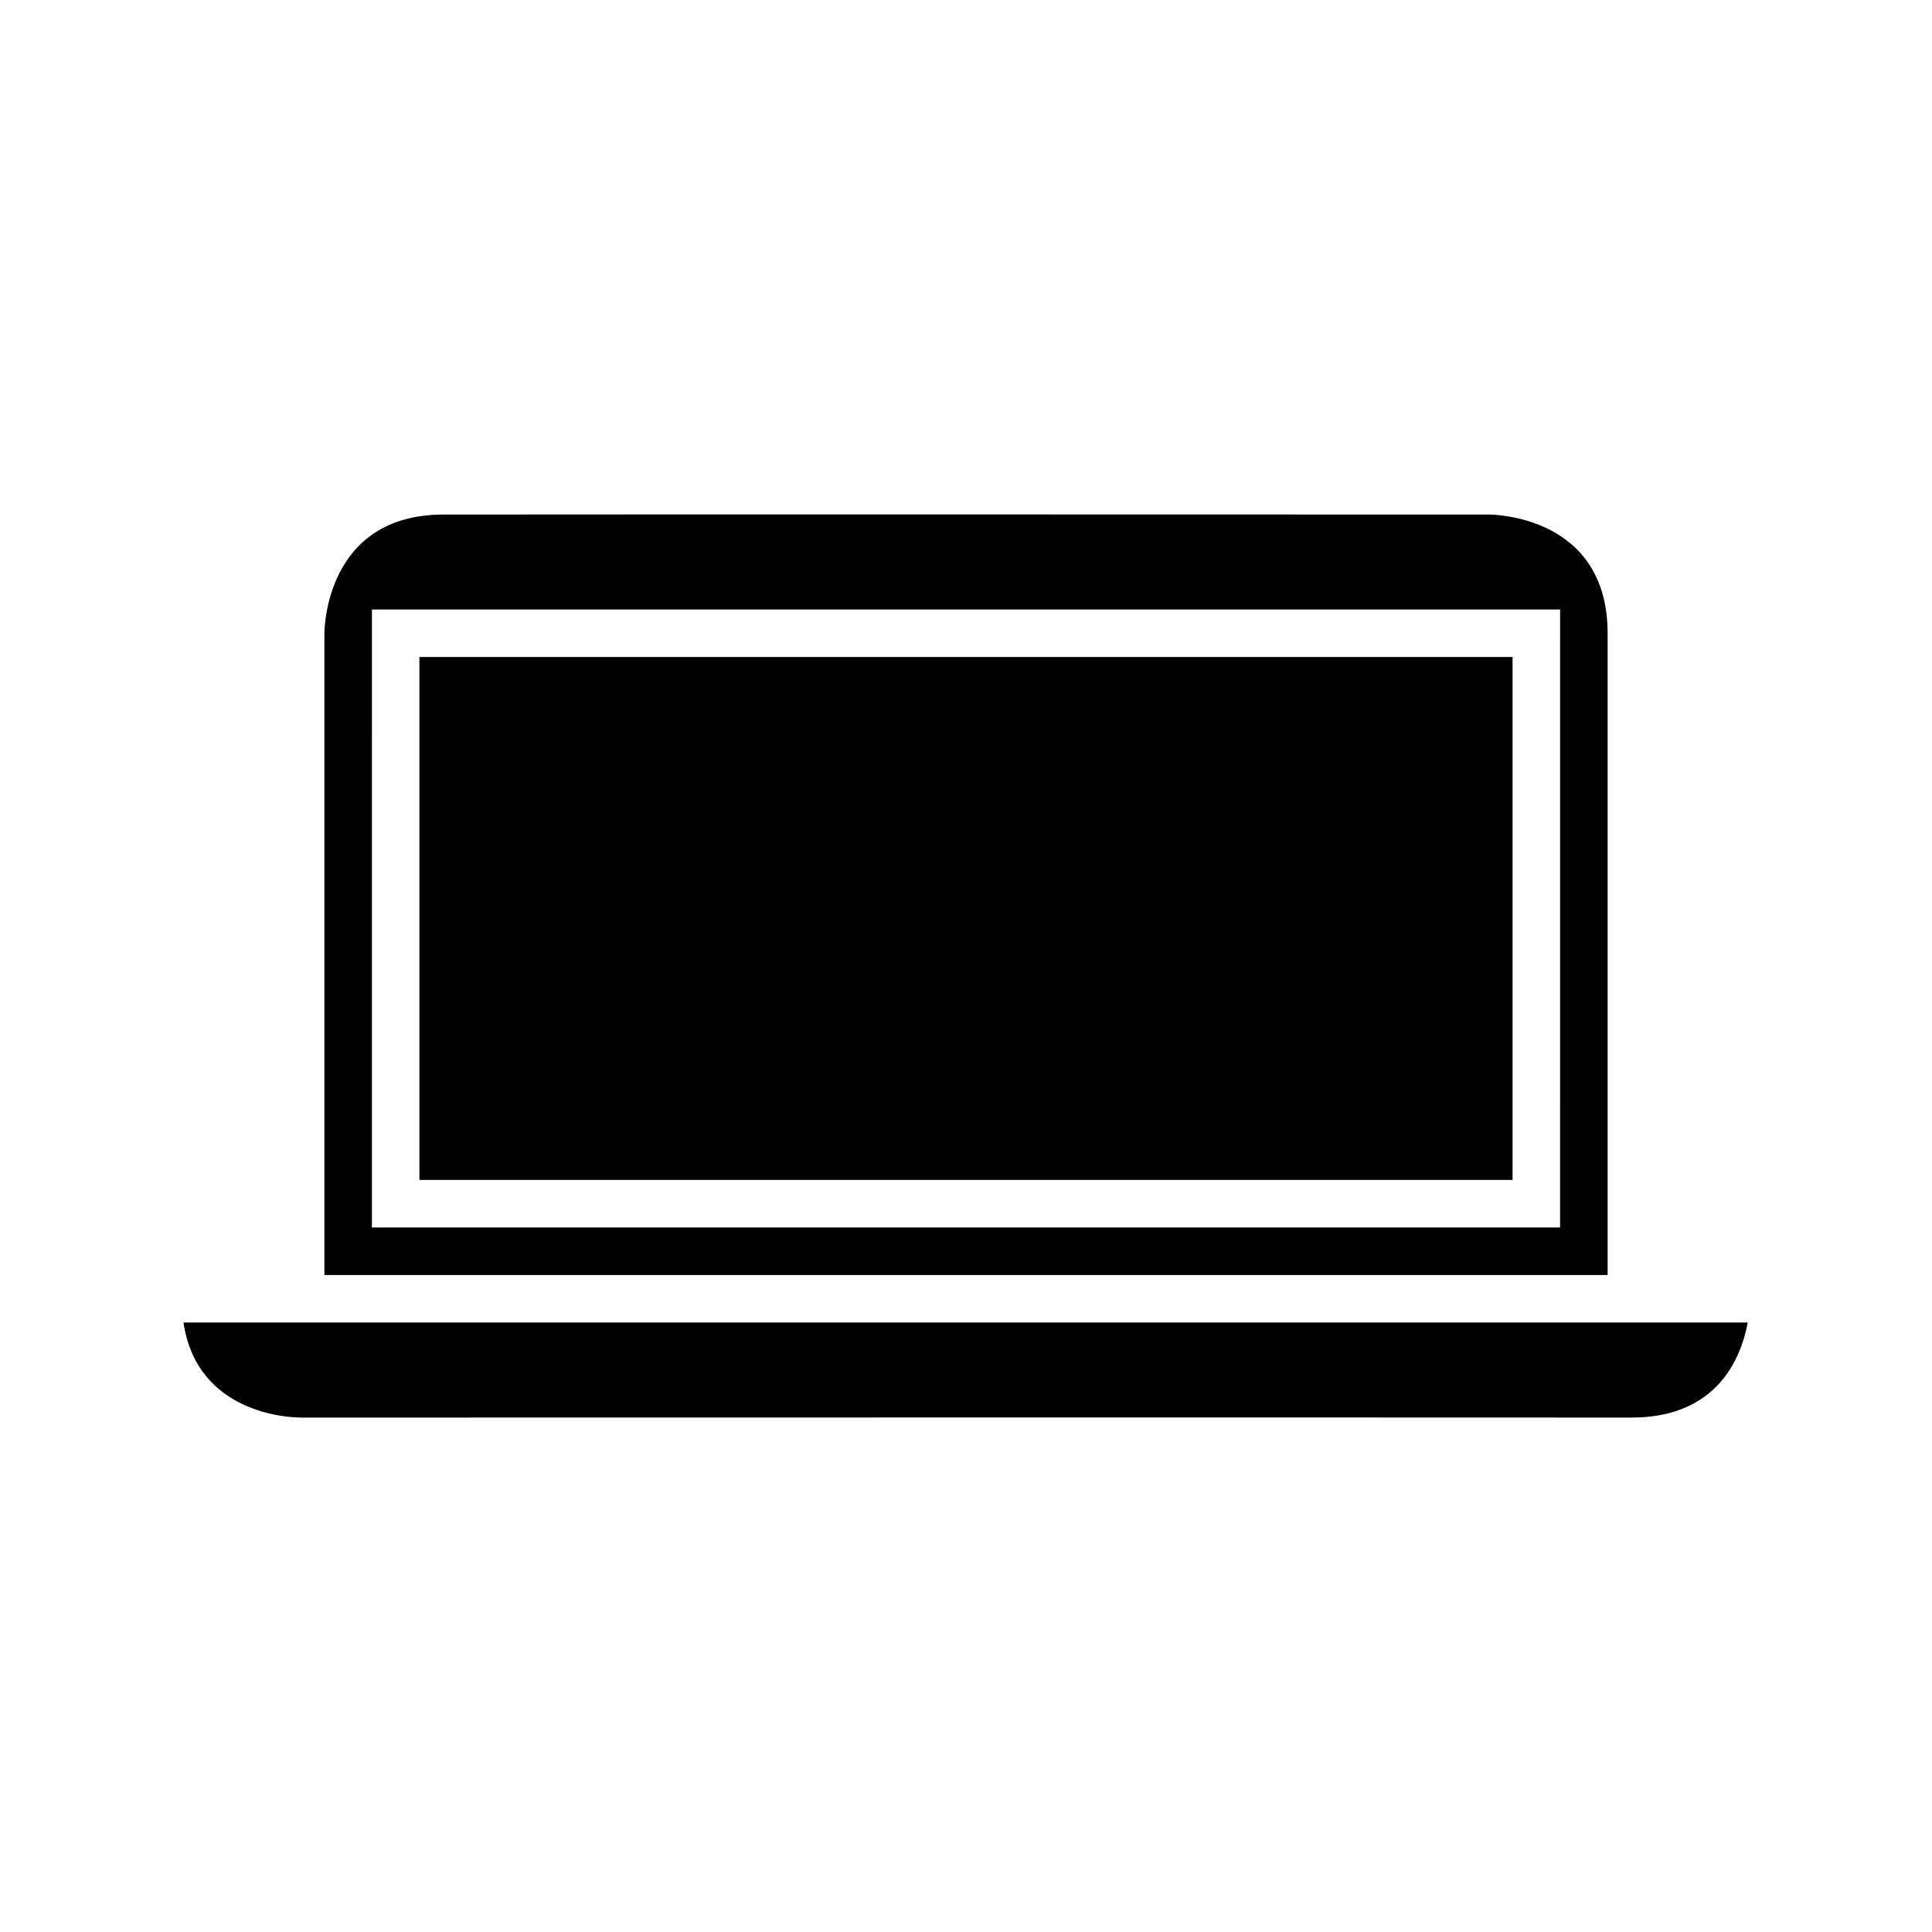 <?xml version="1.0" encoding="UTF-8"?>
<!-- Uploaded to: ICON Repo, www.svgrepo.com, Generator: ICON Repo Mixer Tools -->
<svg fill="#000000" width="800px" height="800px" version="1.1" viewBox="144 144 512 512" xmlns="http://www.w3.org/2000/svg">
 <g>
  <path d="m538.55 280.36s-239.37-0.07-277.08 0c-31.086 0.059-31.496 30.215-31.5 31.5l-0.004 170.03h340.07v-170.04c0.004-31.133-30.199-31.492-31.484-31.492zm18.891 188.93h-314.88l0.004-163.77h314.88z"/>
  <path d="m255.15 318.11h289.69v138.58h-289.69z"/>
  <path d="m223.68 519.67c2.082 0 140.79-0.031 244.5-0.031 52.262 0 95.625 0.008 108.16 0.031h0.082c22.738 0 29.016-15.871 30.742-25.191h-414.54c3.613 24.281 28.074 25.172 31.055 25.191z"/>
 </g>
</svg>